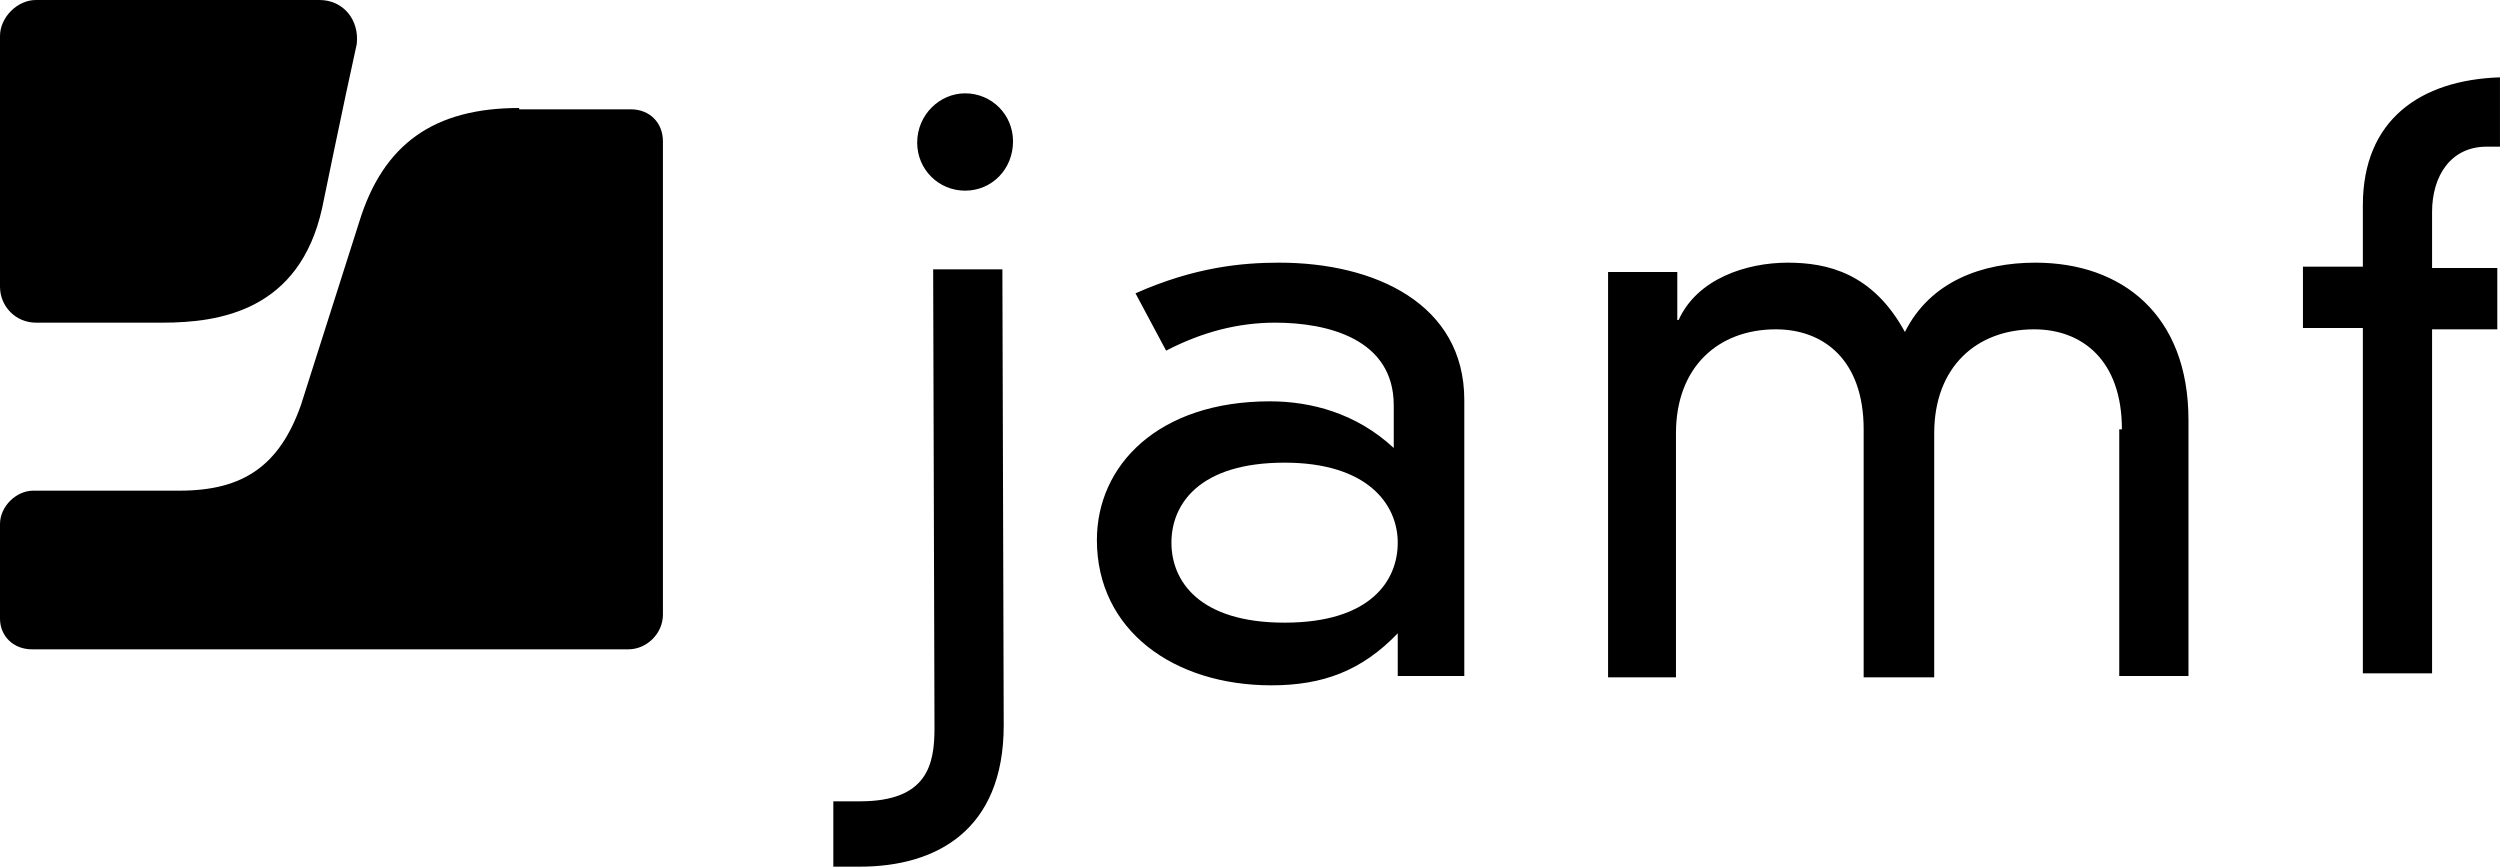 <svg width="3412" height="1183" viewBox="0 0 3412 1183" fill="none" xmlns="http://www.w3.org/2000/svg">
<g clip-path="url(#clip0_3675_32)">
<path d="M708.552 147.396C592.277 147.396 523.238 196.528 490.536 302.071L410.597 553.191C381.528 635.078 332.474 669.652 245.268 669.652H45.42C21.802 669.652 0 691.489 0 715.145V844.344C0 868 18.168 886.197 43.603 886.197H857.529C882.965 886.197 904.766 864.361 904.766 838.885V192.889C904.766 167.413 886.598 149.216 861.163 149.216H708.552V147.396ZM49.054 0C23.618 0 0 23.656 0 49.132V391.237C0 418.533 21.802 440.369 49.054 440.369H221.65C299.772 440.369 408.78 423.992 439.666 283.874C439.666 283.874 468.734 141.937 486.902 60.05C490.536 27.296 468.734 0 436.032 0H49.054Z" fill="black"/>
<path d="M3224.82 280.235C3224.82 163.774 3302.94 109.182 3411.95 105.543V200.168H3393.78C3344.73 200.168 3319.29 240.201 3319.29 289.333V365.761H3408.32V449.468H3319.29V918.952H3224.82V447.648H3143.06V363.941H3224.82V280.235ZM2895.98 585.946C2895.98 491.321 2841.47 449.468 2776.07 449.468C2697.95 449.468 2639.81 500.419 2639.81 591.405V924.411H2543.52V585.946C2543.52 491.321 2489.02 449.468 2423.61 449.468C2345.49 449.468 2287.35 500.419 2287.35 591.405V924.411H2194.69V371.22H2289.17V436.73H2290.98C2316.42 380.319 2383.64 358.482 2439.96 358.482C2494.47 358.482 2556.24 373.04 2599.84 453.107C2634.36 383.958 2705.21 358.482 2777.89 358.482C2895.98 358.482 2986.82 429.451 2986.82 573.208V922.591H2892.35V585.946H2895.98ZM1753.21 631.438C1636.94 631.438 1598.78 687.849 1598.78 740.621C1598.78 793.392 1636.94 849.803 1753.21 849.803C1869.49 849.803 1907.64 793.392 1907.64 740.621C1907.64 687.849 1865.85 631.438 1753.21 631.438ZM1902.19 553.191C1902.19 462.205 1811.35 440.369 1740.49 440.369C1689.62 440.369 1640.57 453.107 1591.52 478.583L1549.73 400.336C1631.49 363.941 1696.89 358.482 1745.94 358.482C1876.75 358.482 1998.48 414.893 1998.48 545.912V922.591H1907.64V864.361C1858.59 915.313 1805.9 935.329 1735.04 935.329C1602.42 935.329 1497.04 860.721 1497.04 736.981C1497.04 635.078 1580.62 547.732 1733.23 547.732C1789.55 547.732 1851.32 564.109 1902.19 611.421V553.191ZM1317.18 127.379C1353.52 127.379 1382.58 156.495 1382.58 192.889C1382.58 231.103 1353.52 260.218 1317.18 260.218C1280.84 260.218 1251.77 231.103 1251.77 194.709C1251.77 156.495 1282.66 127.379 1317.18 127.379ZM1273.58 367.581H1368.05L1369.87 989.921C1369.87 1133.68 1277.21 1182.81 1173.65 1182.81H1137.32V1093.64H1173.65C1266.31 1093.64 1275.39 1042.69 1275.39 993.56L1273.58 367.581Z" fill="black"/>
</g>
<defs>
<clipPath id="clip0_3675_32">
<rect width="3411.95" height="1182.81" fill="white"/>
</clipPath>
</defs>
</svg>
